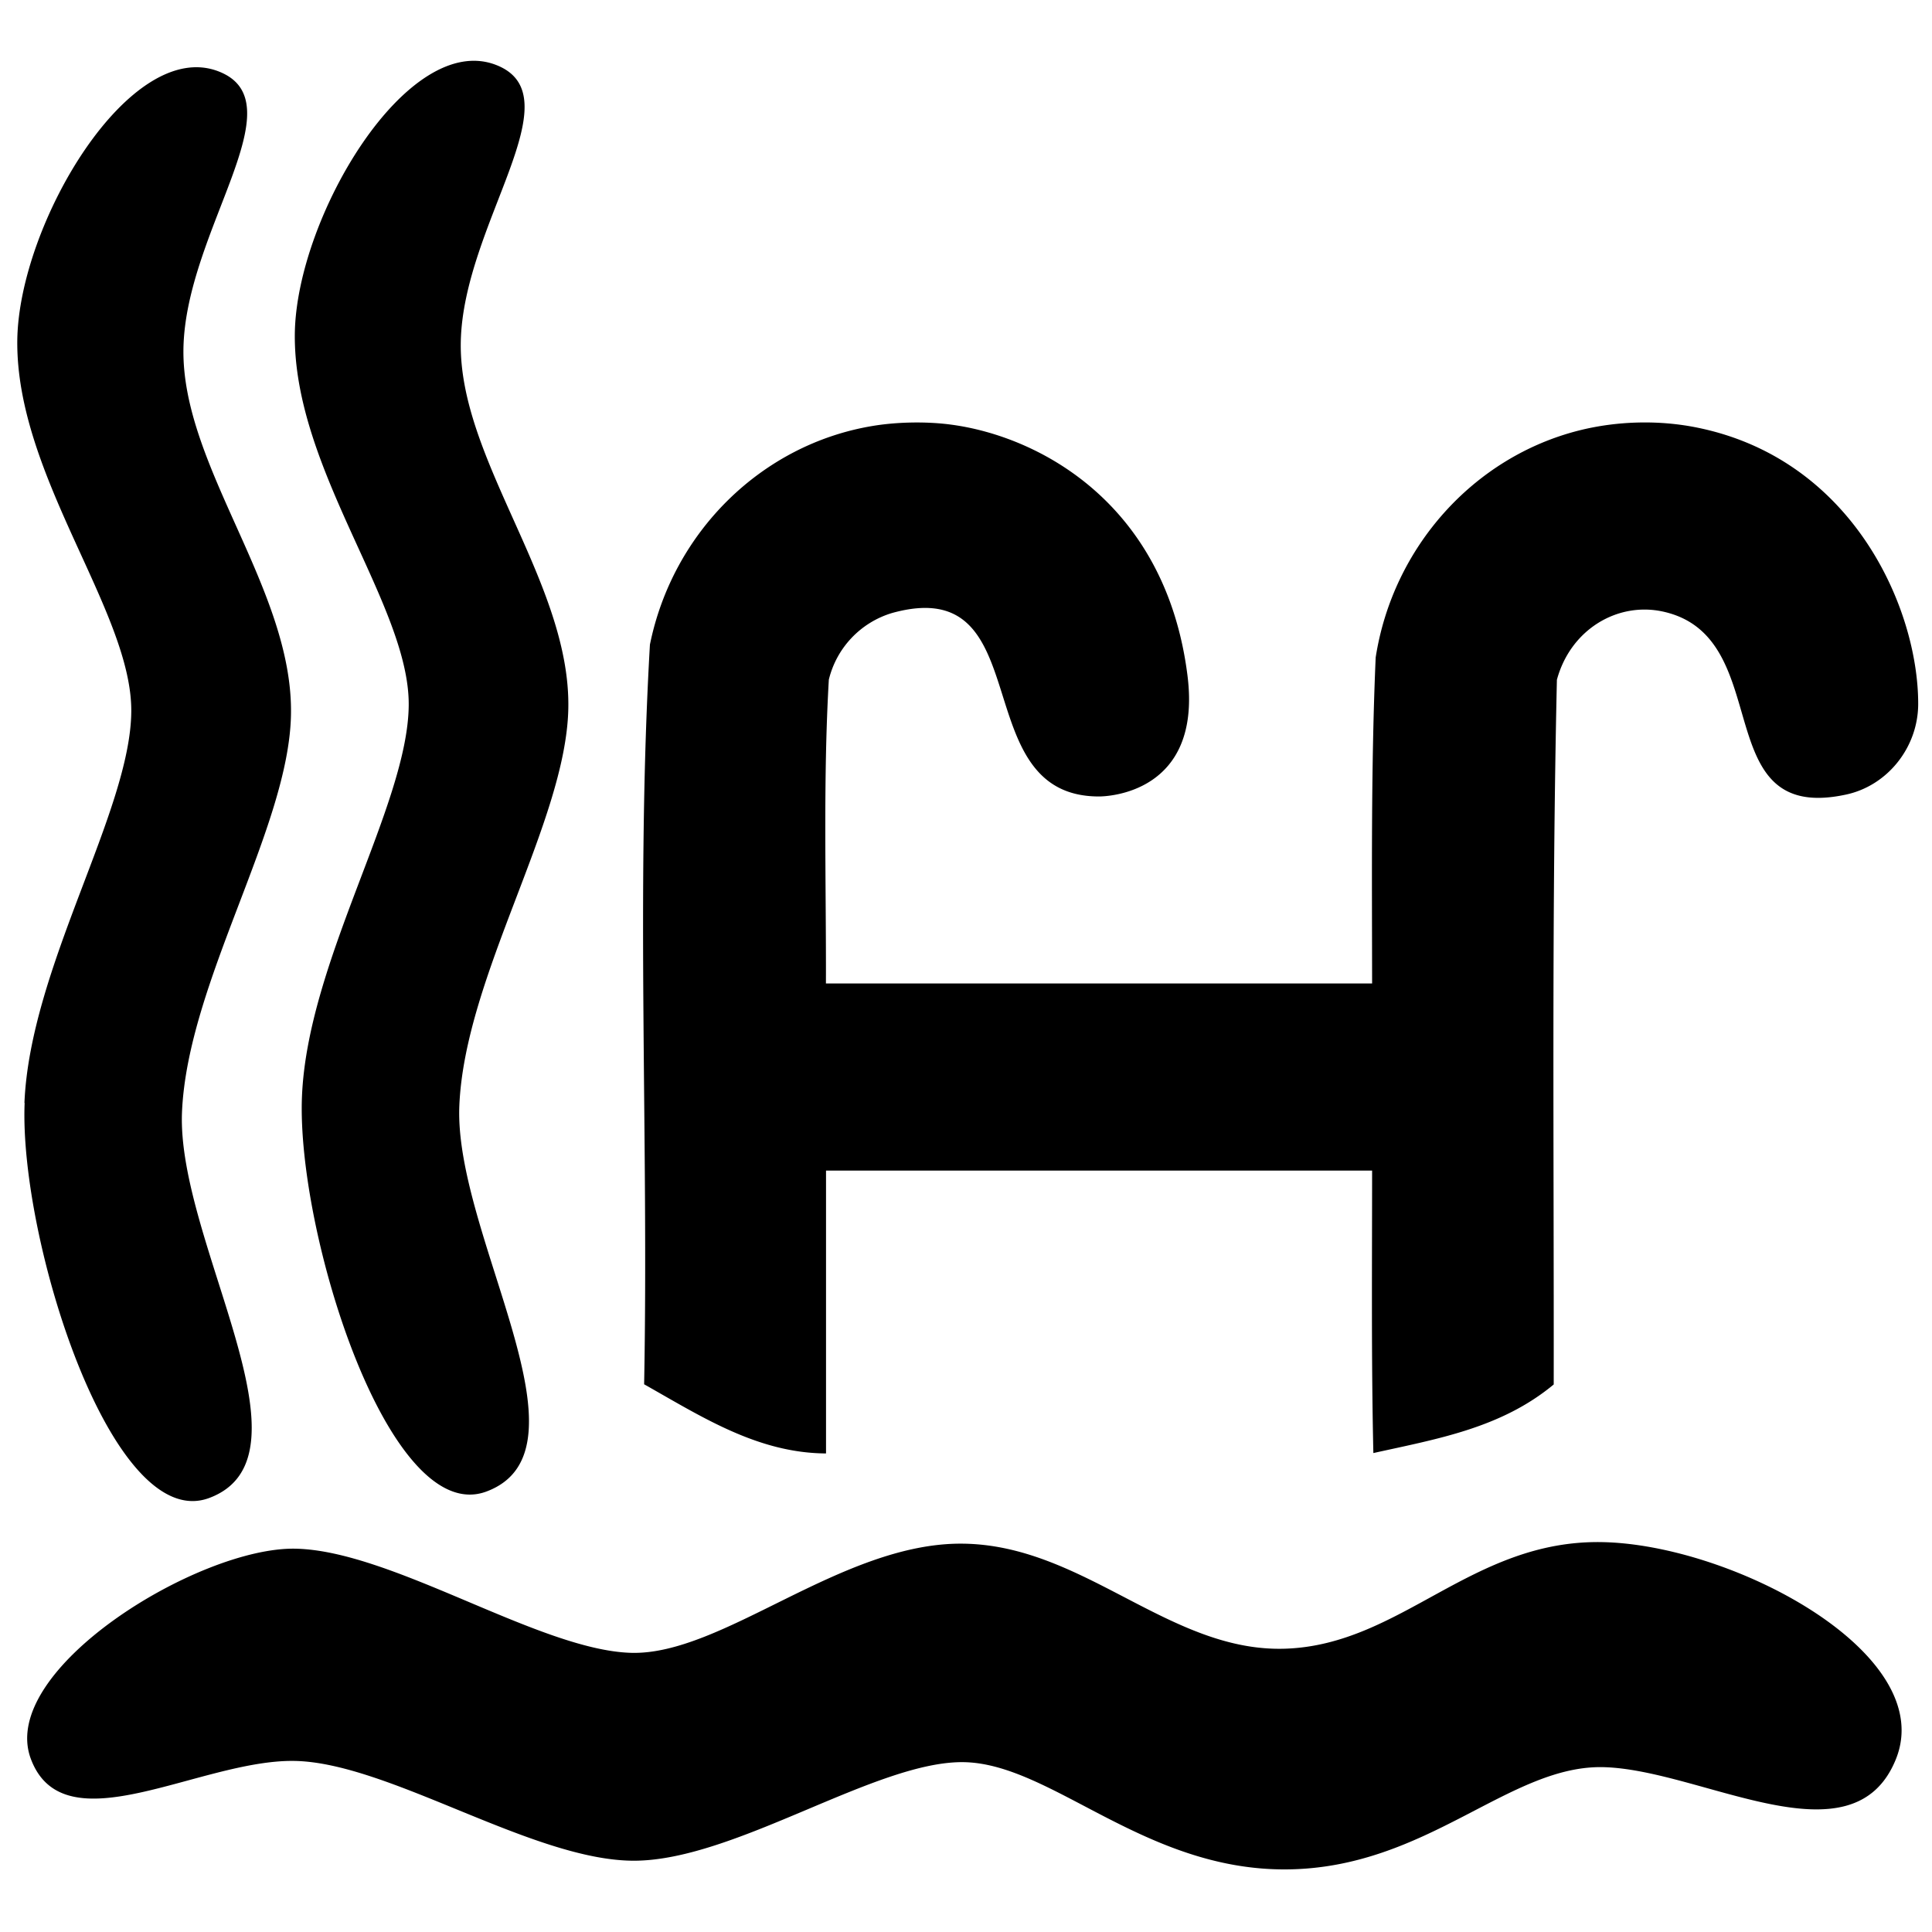 <svg xmlns="http://www.w3.org/2000/svg" viewBox="0 0 20 20">
  <path d="M.319 18.207c-.343-.92 1.738-2.196 2.74-2.175 1.003.02 2.52 1.048 3.47 1.078.951.03 2.184-1.145 3.439-1.13 1.254.014 2.143 1.13 3.342 1.087 1.2-.043 1.927-1.13 3.278-1.103 1.351.026 3.483 1.155 3.037 2.25s-1.991.115-3.01.08c-.987-.036-1.839 1.05-3.303 1.058-1.464.008-2.42-1.087-3.325-1.11-.905-.022-2.367 1.014-3.416 1.02-1.048.006-2.553-1.022-3.53-1.033-.976-.012-2.379.898-2.722-.022zM3.126 11.351c.057-1.403 1.096-3.015 1.105-4.05s-1.196-2.44-1.179-3.848C3.068 2.247 4.22.314 5.137.673 5.96.995 4.793 2.32 4.77 3.54s1.142 2.498 1.113 3.8c-.026 1.17-1.073 2.767-1.128 4.108-.055 1.34 1.436 3.56.281 3.992-1.01.377-1.968-2.686-1.91-4.089zM6.668 14.33c.048-2.55-.087-5.114.06-7.657.237-1.168 1.158-2.072 2.302-2.263.255-.043.56-.048.81-.015.92.12 2.23.82 2.453 2.6.154 1.227-.847 1.25-.916 1.25-1.4.001-.602-2.328-2.143-1.899a.956.956 0 0 0-.654.69c-.06 1.038-.027 2.1-.03 3.145h5.654c-.001-1.125-.012-2.252.037-3.375.177-1.14 1.014-2.075 2.106-2.35.398-.1.836-.11 1.234-.027 1.609.333 2.277 1.878 2.276 2.857 0 .45-.318.849-.75.94-1.447.31-.703-1.635-1.892-1.895-.471-.103-.957.185-1.098.706-.055 2.43-.03 4.864-.033 7.295-.545.452-1.204.563-1.867.71-.022-.974-.013-1.95-.013-2.924H8.551v2.928c-.708-.004-1.284-.378-1.883-.716zM.253 11.417c.058-1.403 1.097-3.015 1.106-4.05S.162 4.927.179 3.52C.196 2.312 1.347.38 2.265.74c.823.322-.344 1.646-.366 2.867s1.143 2.498 1.113 3.8c-.026 1.17-1.072 2.767-1.128 4.107-.055 1.341 1.437 3.561.282 3.993-1.01.377-1.969-2.686-1.911-4.089z"/>
</svg>
